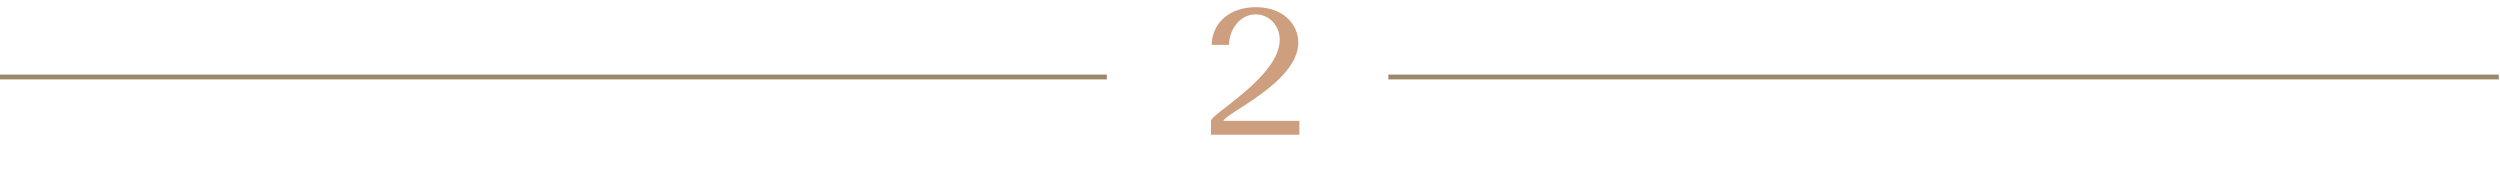 <?xml version="1.0" encoding="UTF-8"?> <svg xmlns="http://www.w3.org/2000/svg" width="1039" height="75" viewBox="0 0 1039 75" fill="none"> <path d="M503.283 56H540.033V50.225H508.533C508.533 47.375 539.583 34.325 539.583 17.675C539.583 10.25 533.433 2.975 521.883 2.975C510.183 2.975 503.583 10.475 503.583 18.65H510.783C510.783 12.5 515.208 5.975 521.808 5.975C527.733 5.975 531.858 10.85 531.858 16.475C531.858 31.775 503.283 47.3 503.283 50.225V56Z" fill="#CD9F7E"></path> <path d="M577 32L1038.5 32" stroke="#9C8767" stroke-width="2"></path> <path d="M0 32L460 32" stroke="#9C8767" stroke-width="2"></path> </svg> 